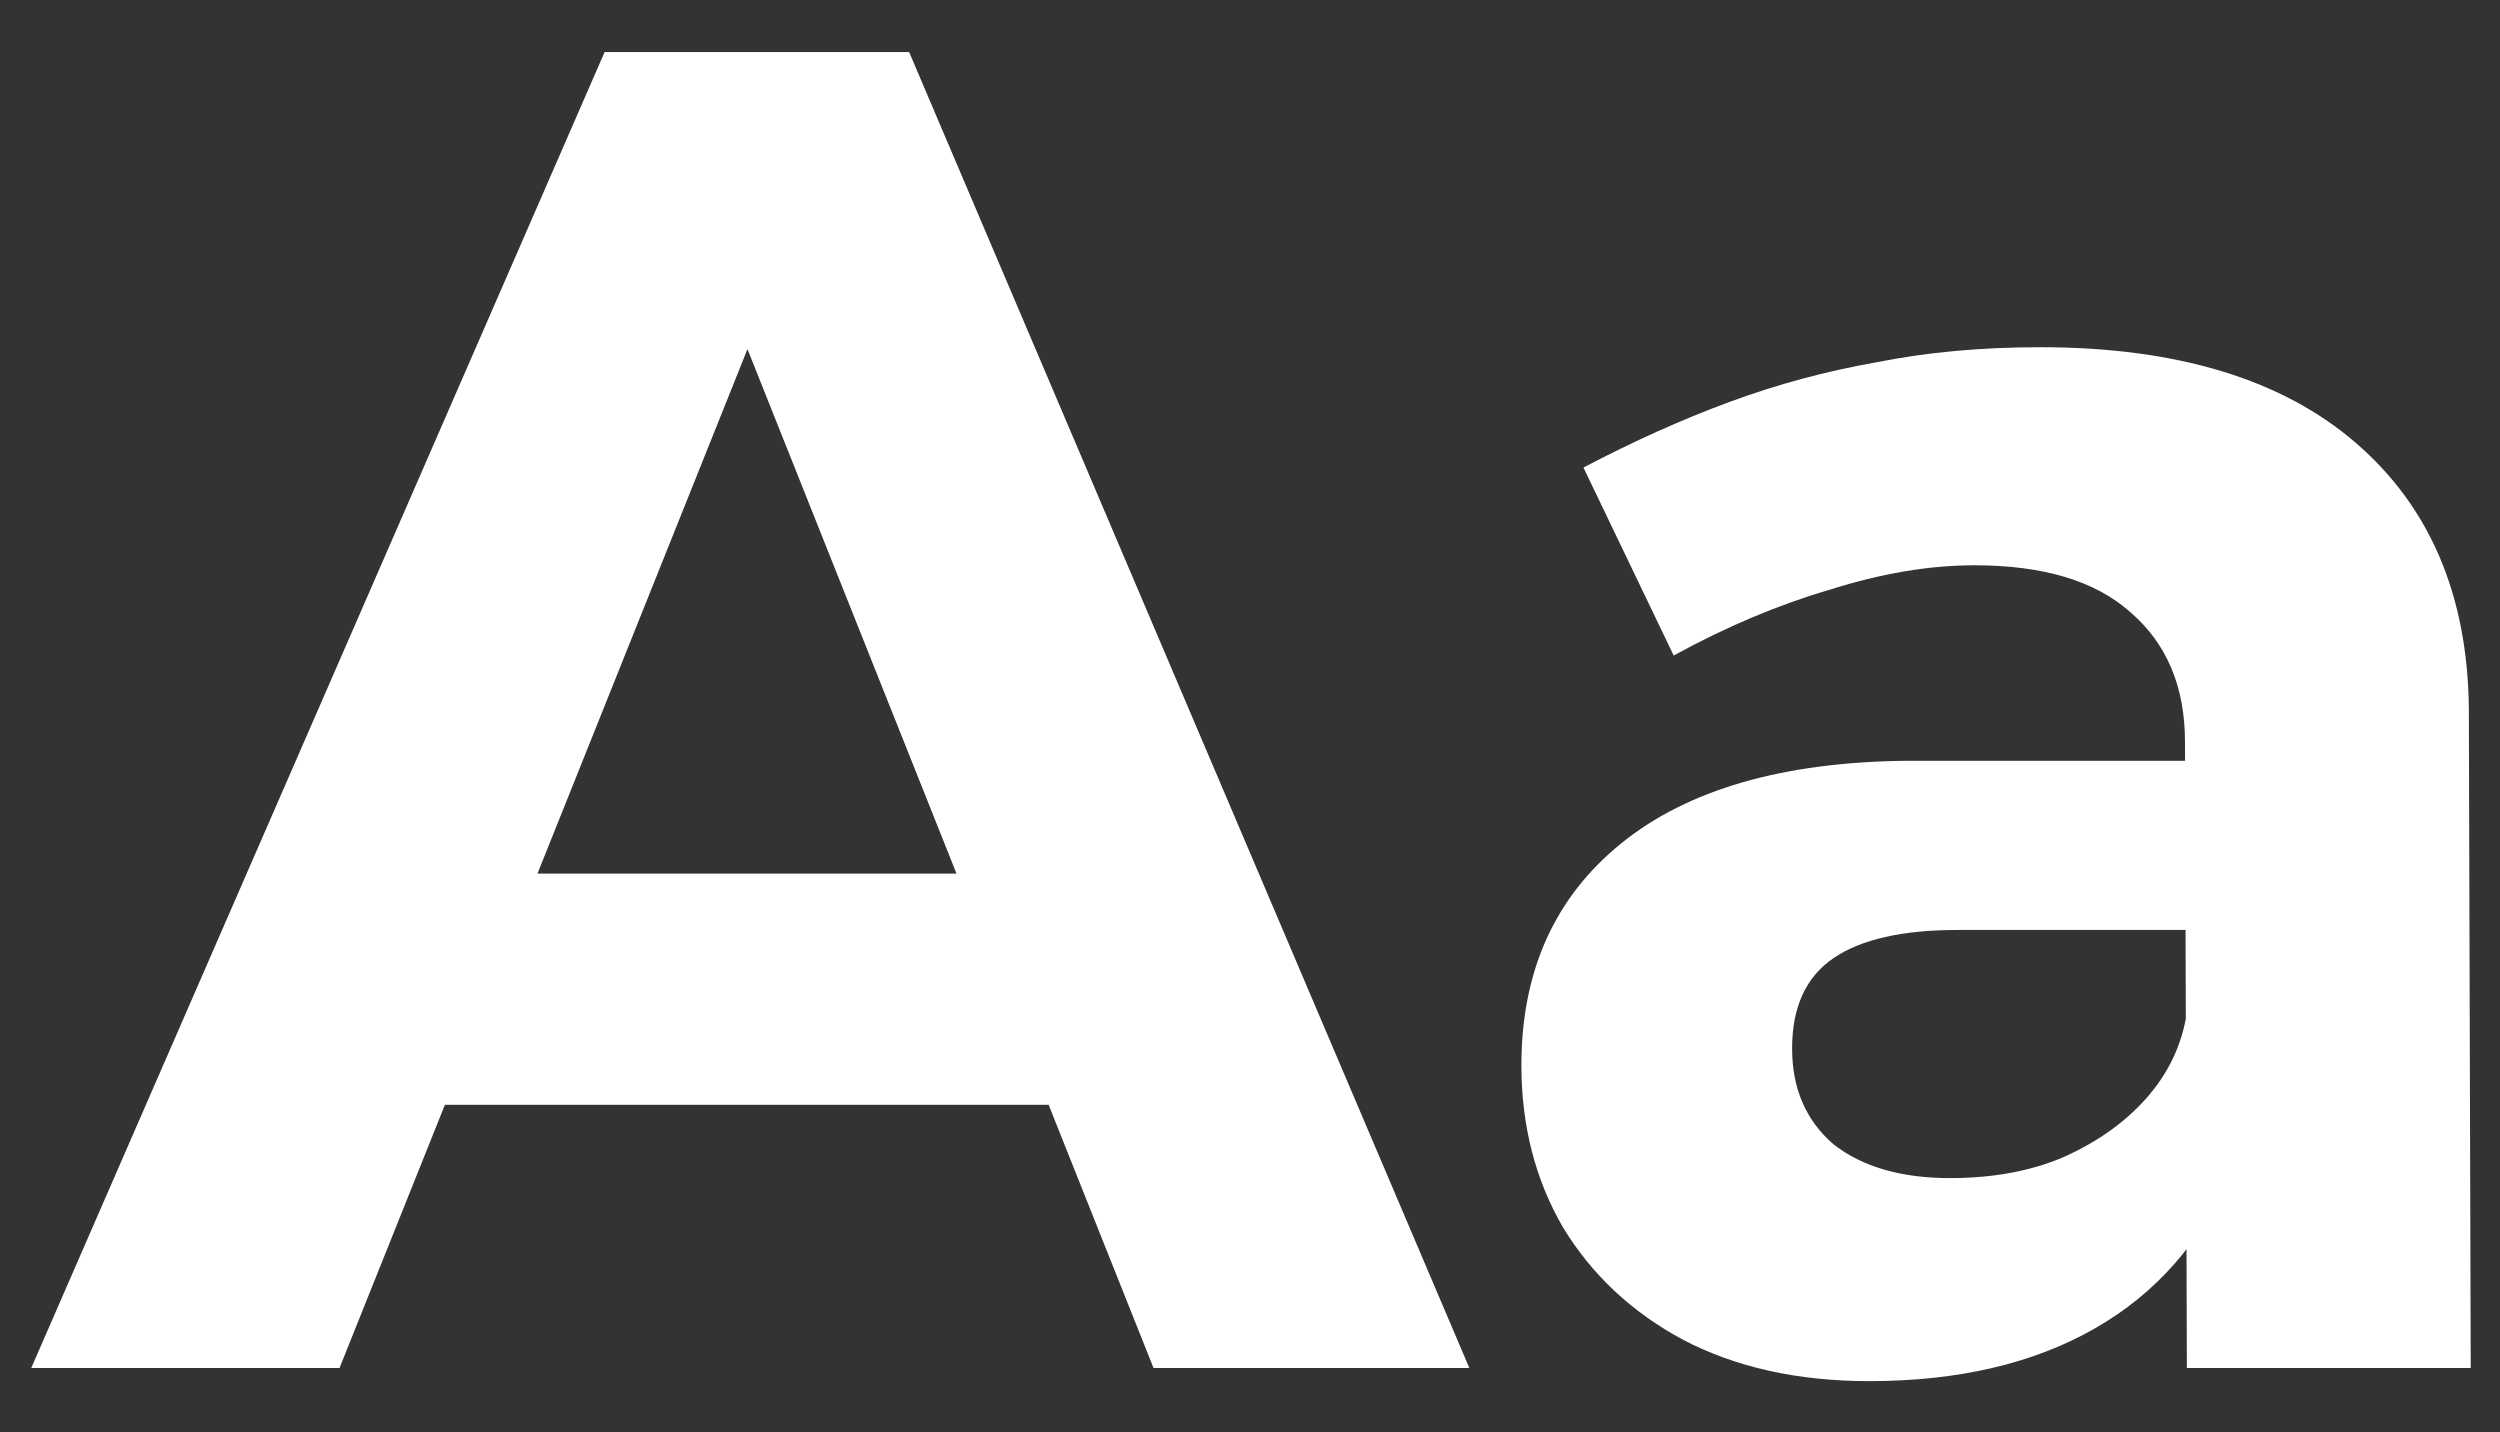 <svg xmlns="http://www.w3.org/2000/svg" width="480" height="275" viewBox="0 0 480 275" fill="none"><rect x="0" y="0" width="480" height="275" fill="#333333" stroke="none"/><path d="M375.846 178.553C365.259 178.553 357.318 180.358 352.024 183.967C346.731 187.577 344.084 193.351 344.084 201.292C344.084 208.992 346.731 215.127 352.024 219.699C357.559 224.03 365.018 226.196 374.402 226.196C382.583 226.196 389.802 224.873 396.058 222.226C402.554 219.338 407.848 215.609 411.939 211.037C416.27 206.225 418.917 200.69 419.879 194.434L428.18 225.474C422.646 238.467 413.984 248.333 402.194 255.07C390.403 261.808 375.966 265.176 358.882 265.176C345.167 265.176 333.256 262.529 323.15 257.236C313.285 251.942 305.585 244.724 300.051 235.58C294.757 226.437 292.11 216.09 292.11 204.54C292.11 186.494 298.487 172.297 311.24 161.951C323.992 151.604 342.279 146.31 366.101 146.07H425.293V178.553H375.846ZM419.518 142.461C419.518 131.873 416.029 123.572 409.051 117.556C402.314 111.541 392.328 108.533 379.094 108.533C370.432 108.533 361.168 110.097 351.303 113.225C341.437 116.113 331.452 120.324 321.346 125.858L304.021 89.765C313.646 84.712 323.03 80.501 332.173 77.132C341.317 73.764 350.701 71.237 360.326 69.553C369.951 67.628 380.418 66.665 391.727 66.665C417.954 66.665 438.166 72.801 452.363 85.073C466.559 97.344 473.778 114.308 474.018 135.964L474.379 262.65H419.879L419.518 142.461Z" fill="white"></path><path d="M116.083 10H174.554L282.11 262.65H221.474L143.514 67.027L65.192 262.65H6L116.083 10ZM67.358 167.726H216.421V212.12H67.358V167.726Z" fill="white"></path></svg>
